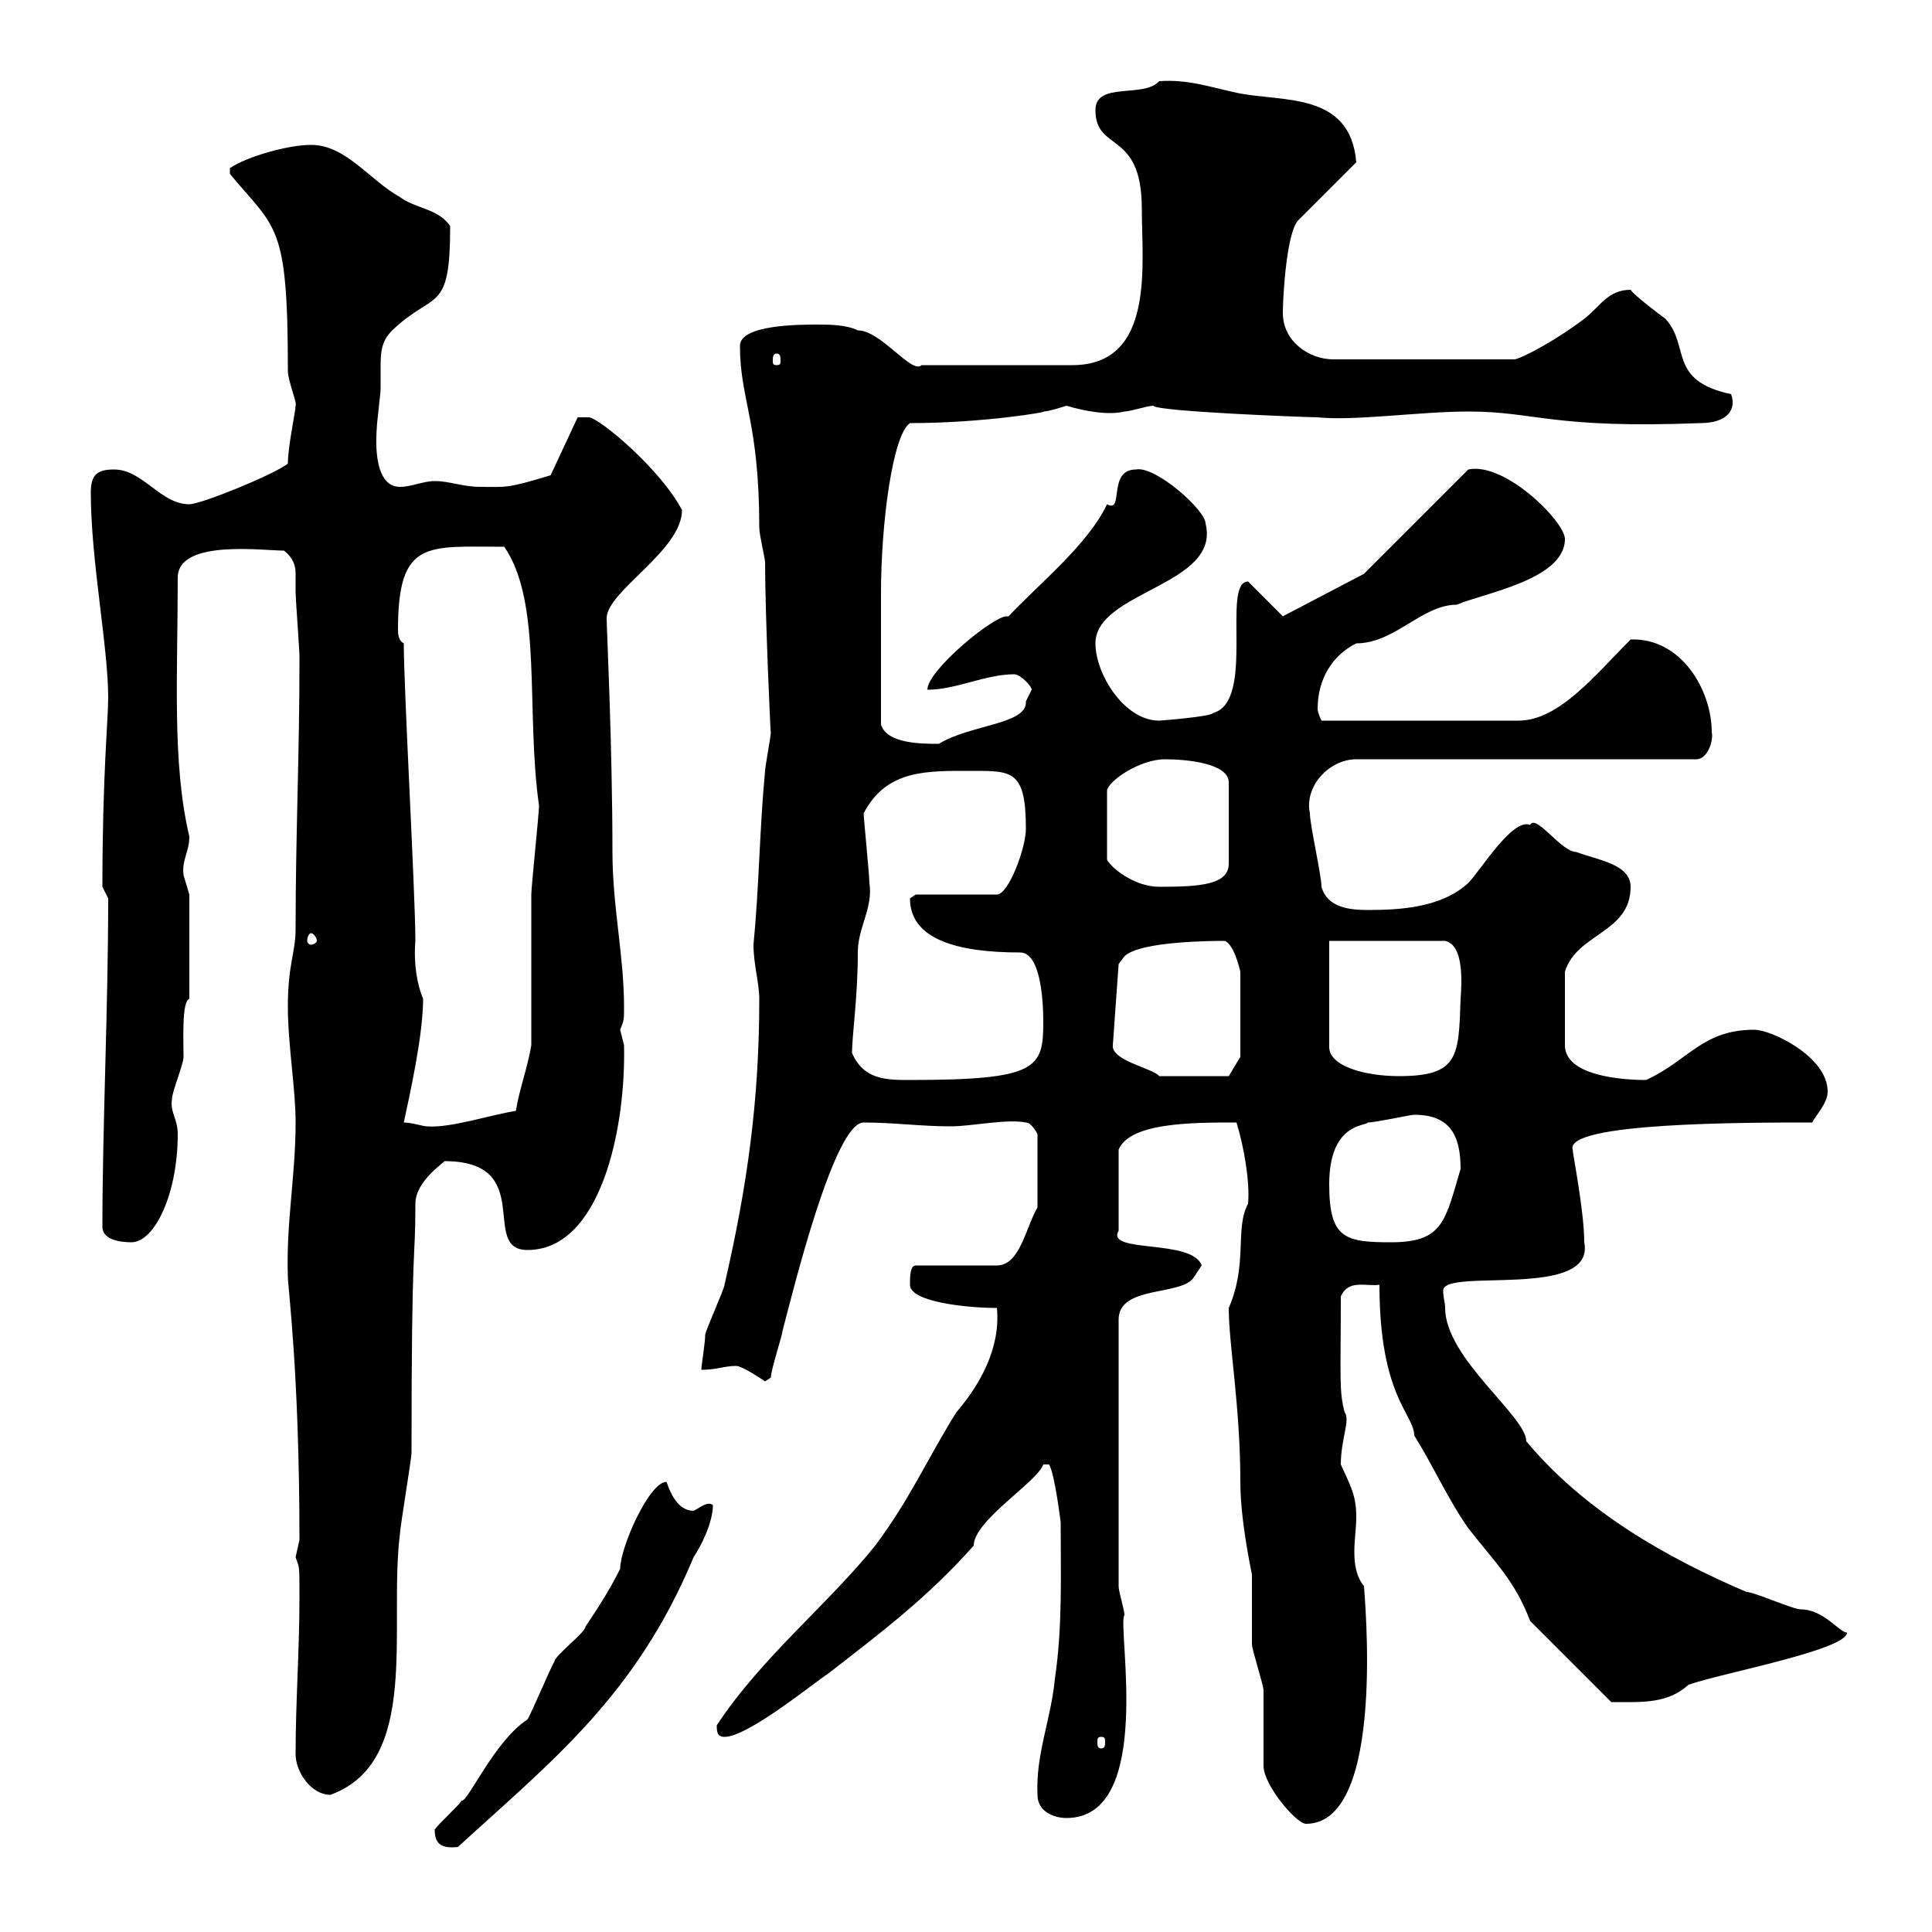 <svg xmlns="http://www.w3.org/2000/svg" xmlns:xlink="http://www.w3.org/1999/xlink" width="300" height="300"><path d="M67.50 284.10C67.50 286.20 68.40 287.10 71.10 286.80C85.50 273.60 98.70 263.40 107.70 241.80C108.90 240 110.70 236.40 110.70 233.70C109.80 233.10 108.90 234 107.70 234.60C105.30 234.60 104.10 231.90 103.50 230.10C100.80 230.10 96.30 240.30 96.30 243.60C94.50 247.20 92.70 249.90 90.90 252.60C90.90 253.50 86.10 257.10 86.10 258C85.50 258.90 82.50 266.10 81.90 267C76.80 270.30 72.60 279.90 71.70 279.60C71.10 280.50 68.10 283.20 67.50 284.10ZM190.80 203.10C190.80 208.80 192.60 218.40 192.60 230.10C192.60 235.80 194.10 243 194.40 244.50C194.40 245.40 194.40 254.40 194.40 255.30C194.40 256.20 196.20 261.60 196.20 262.50C196.20 263.40 196.20 273.30 196.20 274.20C196.20 277.20 201.30 283.20 202.80 283.20C215.40 283.20 211.80 247.20 211.80 246.30C210.60 244.80 210.30 243 210.30 240.90C210.30 239.10 210.60 237.30 210.60 235.50C210.60 232.20 209.70 230.70 208.20 227.40C208.20 223.50 209.70 220.50 208.80 219.30C207.90 216 208.20 213.90 208.20 201.30C209.40 198.60 212.10 199.80 214.20 199.50C214.20 216.90 219.60 219.60 219.60 222.90C222.60 227.70 225 233.10 228 237.30C232.20 242.70 235.20 245.40 237.60 251.70L250.20 264.30C255 264.30 258.90 264.60 262.20 261.60C267.30 259.80 286.80 256.20 286.80 253.50C285.60 253.50 283.20 249.90 279.60 249.90C278.40 249.90 272.40 247.20 271.20 247.20C258.60 241.80 246 234.60 237 223.80C237 219.90 224.40 210.90 224.40 203.10C224.40 202.20 224.10 201.60 224.10 200.40C224.10 196.80 247.80 201.90 246 192.90C246 188.10 244.20 179.10 244.20 178.50C243 174.30 270.90 174.30 281.40 174.30C282 173.10 283.80 171.30 283.80 169.50C283.80 164.10 275.10 159.90 272.40 159.90C264.30 159.90 262.20 164.70 255.60 167.70C252 167.70 243 167.10 243 162.30C243 159.90 243 154.80 243 150.90C244.80 144.90 253.20 144.90 253.20 137.70C253.20 134.10 247.80 133.50 244.80 132.30C242.40 132.30 238.50 126.30 237.60 128.10C234.90 126.90 229.80 135.30 228 137.10C223.80 141 217.20 141.30 212.40 141.30C209.70 141.30 206.10 141 205.20 137.70C205.20 135.90 203.40 128.10 203.40 126.30C202.50 122.10 206.40 117.90 210.60 117.90L263.40 117.90C265.20 117.90 266.10 114.90 265.80 113.70C265.80 107.10 261 99 253.20 99.30C247.80 104.70 242.10 111.90 235.80 111.90L205.20 111.90C205.20 111.90 204.60 110.70 204.60 110.10C204.60 105.30 207 101.70 210.60 99.90C216.60 99.90 220.80 93.90 226.20 93.90C230.40 92.10 243 90 243 83.70C243 81 233.70 71.70 228 72.90L211.80 89.10L199.20 95.70L193.80 90.30C189.60 90.30 195 108.90 188.40 110.70C188.10 111.30 180 111.90 180 111.90C174.60 111.90 170.10 104.70 170.10 99.90C170.10 91.80 189.60 90.90 187.20 81.30C187.20 79.20 179.40 72.30 176.40 72.90C171.90 72.90 174.60 79.80 171.90 78.30C168.90 84.60 161.40 90.60 156.60 95.70C156.60 95.70 156.30 95.70 156.30 95.70C154.20 95.70 144 104.10 144 107.10C148.50 107.10 153 104.70 157.50 104.70C158.40 104.70 160.20 106.50 160.20 107.10C160.20 107.10 159.30 108.90 159.30 108.90C159.60 112.50 150.60 112.50 145.80 115.50C143.10 115.50 137.70 115.50 136.80 112.50C136.80 105.30 136.80 97.50 136.80 92.10C136.80 81.30 138.60 67.50 141.30 65.70C152.70 65.70 163.20 63.90 162 63.90C162.90 63.90 165.60 63 165.60 63C168.60 63.90 172.20 64.50 174.60 63.90C175.50 63.90 178.20 63 179.10 63C179.40 63.90 203.10 64.80 204.60 64.80C210.30 65.40 220.50 63.90 228 63.90C238.50 63.90 240.90 66.60 264 65.70C268.20 65.70 269.70 63.60 268.80 61.20C258.90 59.10 262.50 53.70 258.60 49.50C257.40 48.60 253.80 45.90 253.20 45C249.60 45 248.40 47.70 246 49.50C242.10 52.50 236.70 55.50 235.20 55.80L207 55.80C203.40 55.80 199.20 53.10 199.20 48.60C199.20 45.90 199.80 36 201.60 34.20L210.60 25.20C209.70 14.10 198.90 15.90 192 14.40C187.80 13.50 184.50 12.30 180 12.60C177.60 15.30 170.10 12.60 170.10 17.10C170.10 23.70 177.30 20.10 177.30 32.40C177.30 41.10 179.40 56.70 166.50 56.70L143.10 56.70C141.60 58.20 136.80 51.30 133.20 51.30C131.40 50.40 128.70 50.40 126.90 50.40C124.20 50.40 114.90 50.40 114.90 53.70C114.90 62.10 117.90 65.40 117.90 81.90C117.90 83.10 118.80 86.70 118.80 87.30C118.80 95.40 119.70 115.50 119.70 113.70C119.70 114.30 118.80 119.10 118.80 119.70C117.90 129.30 117.90 137.40 117 146.70C117 149.70 117.90 152.70 117.90 155.10C117.90 170.70 116.10 183.90 112.50 199.50C112.50 200.10 109.50 206.70 109.50 207.30C109.50 208.50 108.90 212.10 108.90 212.70C111.30 212.70 112.50 212.10 114.30 212.10C115.20 212.10 117.90 213.90 118.80 214.50C118.80 214.50 119.70 213.90 119.70 213.90C119.70 212.70 121.50 207.30 121.50 206.70C123.30 199.80 129.60 174.30 134.10 174.30C138.60 174.30 143.10 174.90 147.60 174.90C150.90 174.90 156.30 173.70 159.30 174.30C160.20 174.30 161.10 176.10 161.10 176.10L161.10 187.50C159.30 190.50 158.40 196.50 154.80 196.50C153 196.50 144 196.50 142.20 196.50C141.30 196.50 141.30 198.30 141.30 199.50C141.30 202.20 150.30 203.10 154.80 203.10C155.40 209.40 152.10 215.10 148.50 219.30C144 226.50 141.30 232.80 135.90 240C128.70 249 118.20 257.40 111.30 267.90C111.30 268.80 111.30 269.70 112.50 269.70C116.10 269.70 126 261.60 128.70 259.80C136.80 253.50 144 248.10 151.20 240C151.20 236.10 161.10 230.10 162 227.40L162.90 227.40C163.80 228.90 164.70 236.40 164.70 236.40C164.70 244.50 165 252.60 163.80 260.70C163.20 267 160.80 272.40 161.10 278.70C161.10 281.40 163.80 282.30 165.60 282.30C179.40 282.30 173.40 252.30 174.60 250.80C174.60 249.90 173.70 247.20 173.70 246.30L173.70 204.90C173.70 199.50 183.60 201.30 185.40 198.30C185.40 198.30 186.60 196.50 186.60 196.50C185.10 192.30 171.60 194.70 173.70 191.10L173.70 178.50C175.50 174.30 185.10 174.30 192 174.30C193.20 178.20 194.10 183.60 193.80 186.90C191.70 190.80 193.80 196.20 190.80 203.10ZM45.90 272.40C45.90 275.10 48.30 278.70 51.30 278.70C65.40 273.60 60.30 252.60 62.10 238.20C62.10 237.30 63.90 226.50 63.90 225.60C63.90 191.10 64.50 196.80 64.50 186.90C64.50 183.30 69.30 180.30 69 180.30C83.40 180.30 74.40 194.10 81.90 194.10C93.30 194.10 97.20 175.20 96.90 162.30C96.90 162.30 96.30 159.90 96.30 159.90C96.90 158.40 96.90 158.40 96.90 156.30C96.90 148.50 95.10 140.70 95.10 132.30C95.10 115.80 94.20 97.50 94.20 96C94.20 91.80 105.90 85.50 105.90 79.20C102.60 72.90 93.30 65.10 91.50 64.80C90.90 64.80 89.70 64.80 89.70 64.80L85.50 73.80C78.60 75.90 78.60 75.60 74.70 75.60C71.70 75.60 69.90 74.70 67.50 74.70C65.70 74.70 63.90 75.60 62.10 75.60C57.60 75.60 58.50 66.90 58.50 66.60C58.50 65.70 59.10 61.20 59.10 60.30C59.10 59.40 59.10 58.20 59.10 57.30C59.10 54.90 59.10 53.10 60.90 51.30C67.50 45 69.90 48.90 69.90 35.10C68.10 32.40 64.50 32.40 62.10 30.60C57.30 27.90 53.70 22.50 48.30 22.50C44.70 22.50 38.40 24.30 35.70 26.10L35.70 27C42.90 35.70 44.70 34.50 44.70 57.60C44.70 59.10 46.20 62.70 45.90 63C45.90 63.90 44.70 69.30 44.70 72C42.30 73.80 31.20 78.30 29.40 78.30C24.90 78.30 22.20 72.90 17.70 72.90C15 72.90 14.10 73.80 14.10 76.50C14.10 87 16.80 100.50 16.80 108.30C16.80 111.90 15.90 120.30 15.90 137.70L16.80 139.50C16.80 156.60 15.90 174.90 15.90 190.50C15.90 192.60 18.90 192.90 20.40 192.90C24 192.90 27.60 185.40 27.60 176.10C27.60 173.70 26.40 172.80 26.70 170.70C26.70 169.50 28.50 165.30 28.50 164.10C28.50 161.70 28.20 155.40 29.40 155.10L29.40 138.90C29.40 138.90 28.50 135.90 28.50 135.90C28.20 133.50 29.40 132.30 29.40 129.90C26.70 118.50 27.60 105 27.60 89.70C27.60 83.70 40.80 85.50 44.10 85.50C45.60 86.70 45.90 87.90 45.90 89.10C45.90 90.30 45.90 90.90 45.90 92.10C45.90 92.70 46.50 101.10 46.50 101.70C46.50 102.90 46.50 102.90 46.50 102.90C46.50 117.30 45.90 129.60 45.90 144.30C45.90 147.90 44.70 149.70 44.70 156.30C44.70 162.30 45.90 168.90 45.90 174.30C45.90 182.70 44.40 189.90 44.70 198.30C44.70 199.80 46.50 213.30 46.50 239.10C46.50 239.10 45.90 241.80 45.90 241.80C46.50 243.60 46.50 242.70 46.50 248.10C46.50 256.20 45.90 264.30 45.90 272.40ZM171 269.70C171.60 269.70 171.60 270 171.60 270.60C171.60 270.90 171.60 271.50 171 271.50C170.40 271.50 170.40 270.90 170.40 270.60C170.40 270 170.40 269.70 171 269.70ZM206.40 183.90C206.40 174.30 212.10 174.90 212.40 174.30C213.60 174.30 219 173.10 219.60 173.10C225 173.10 226.80 176.10 226.80 181.50C224.40 189.60 224.10 192.90 216 192.90C208.80 192.90 206.40 192.30 206.40 183.90ZM62.70 174.30C63.60 170.10 65.70 160.80 65.70 155.10C64.80 153 64.20 149.70 64.50 146.10C64.50 138.90 62.70 107.10 62.70 99.90C62.10 99.60 61.80 99 61.80 97.80C61.80 83.70 66.30 84.90 78.30 84.90C84.30 93.60 81.60 110.40 83.70 125.10C83.70 126.30 82.50 137.70 82.50 138.90C82.50 142.50 82.50 158.70 82.50 162.30C81.90 165.90 80.70 168.90 80.10 172.50C76.20 173.10 69.90 175.20 66.30 174.90C65.70 174.90 63.90 174.30 62.70 174.30ZM132.30 163.50C132.30 160.80 133.20 154.80 133.20 147.90C133.20 144 135.60 141 135 137.10C135 135.90 134.10 126.90 134.10 126.30C137.70 119.40 144 119.70 151.20 119.70C157.20 119.70 159.30 119.70 159.30 128.70C159.30 131.70 156.60 138.90 154.80 138.90L142.20 138.90C142.20 138.90 141.30 139.50 141.30 139.50C141.30 145.80 148.50 147.90 158.40 147.90C161.40 147.90 162 154.50 162 158.70C162 165.90 161.10 167.70 141.30 167.70C137.70 167.70 134.10 167.70 132.30 163.50ZM172.80 162.30L173.70 149.70L174.60 148.50C177 146.10 188.70 146.10 190.20 146.10C191.70 146.70 192.60 150.90 192.60 150.90L192.60 164.10L190.80 167.10C190.50 167.10 185.40 167.10 180 167.10C179.10 165.90 172.50 164.70 172.80 162.30ZM206.40 146.10L224.40 146.10C225.60 146.40 227.40 147.60 226.80 155.10C226.50 164.10 226.50 167.10 217.20 167.10C212.10 167.10 206.10 165.60 206.40 162.30ZM48.30 144.90C48.60 144.90 49.20 145.50 49.20 146.10C49.20 146.40 48.60 146.70 48.30 146.70C48 146.70 47.70 146.40 47.70 146.10C47.70 145.50 48 144.90 48.30 144.90ZM180.90 117.90C184.20 117.90 190.80 118.50 190.80 121.50L190.80 134.10C190.80 137.40 186.30 137.70 180 137.70C176.10 137.70 172.50 134.70 171.90 133.50L171.90 122.70C172.20 121.20 177 117.90 180.90 117.90ZM120.60 54.90C121.20 54.90 121.20 55.50 121.20 56.10C121.20 56.40 121.20 56.70 120.60 56.70C120 56.70 120 56.40 120 56.10C120 55.50 120 54.90 120.60 54.90Z"/></svg>